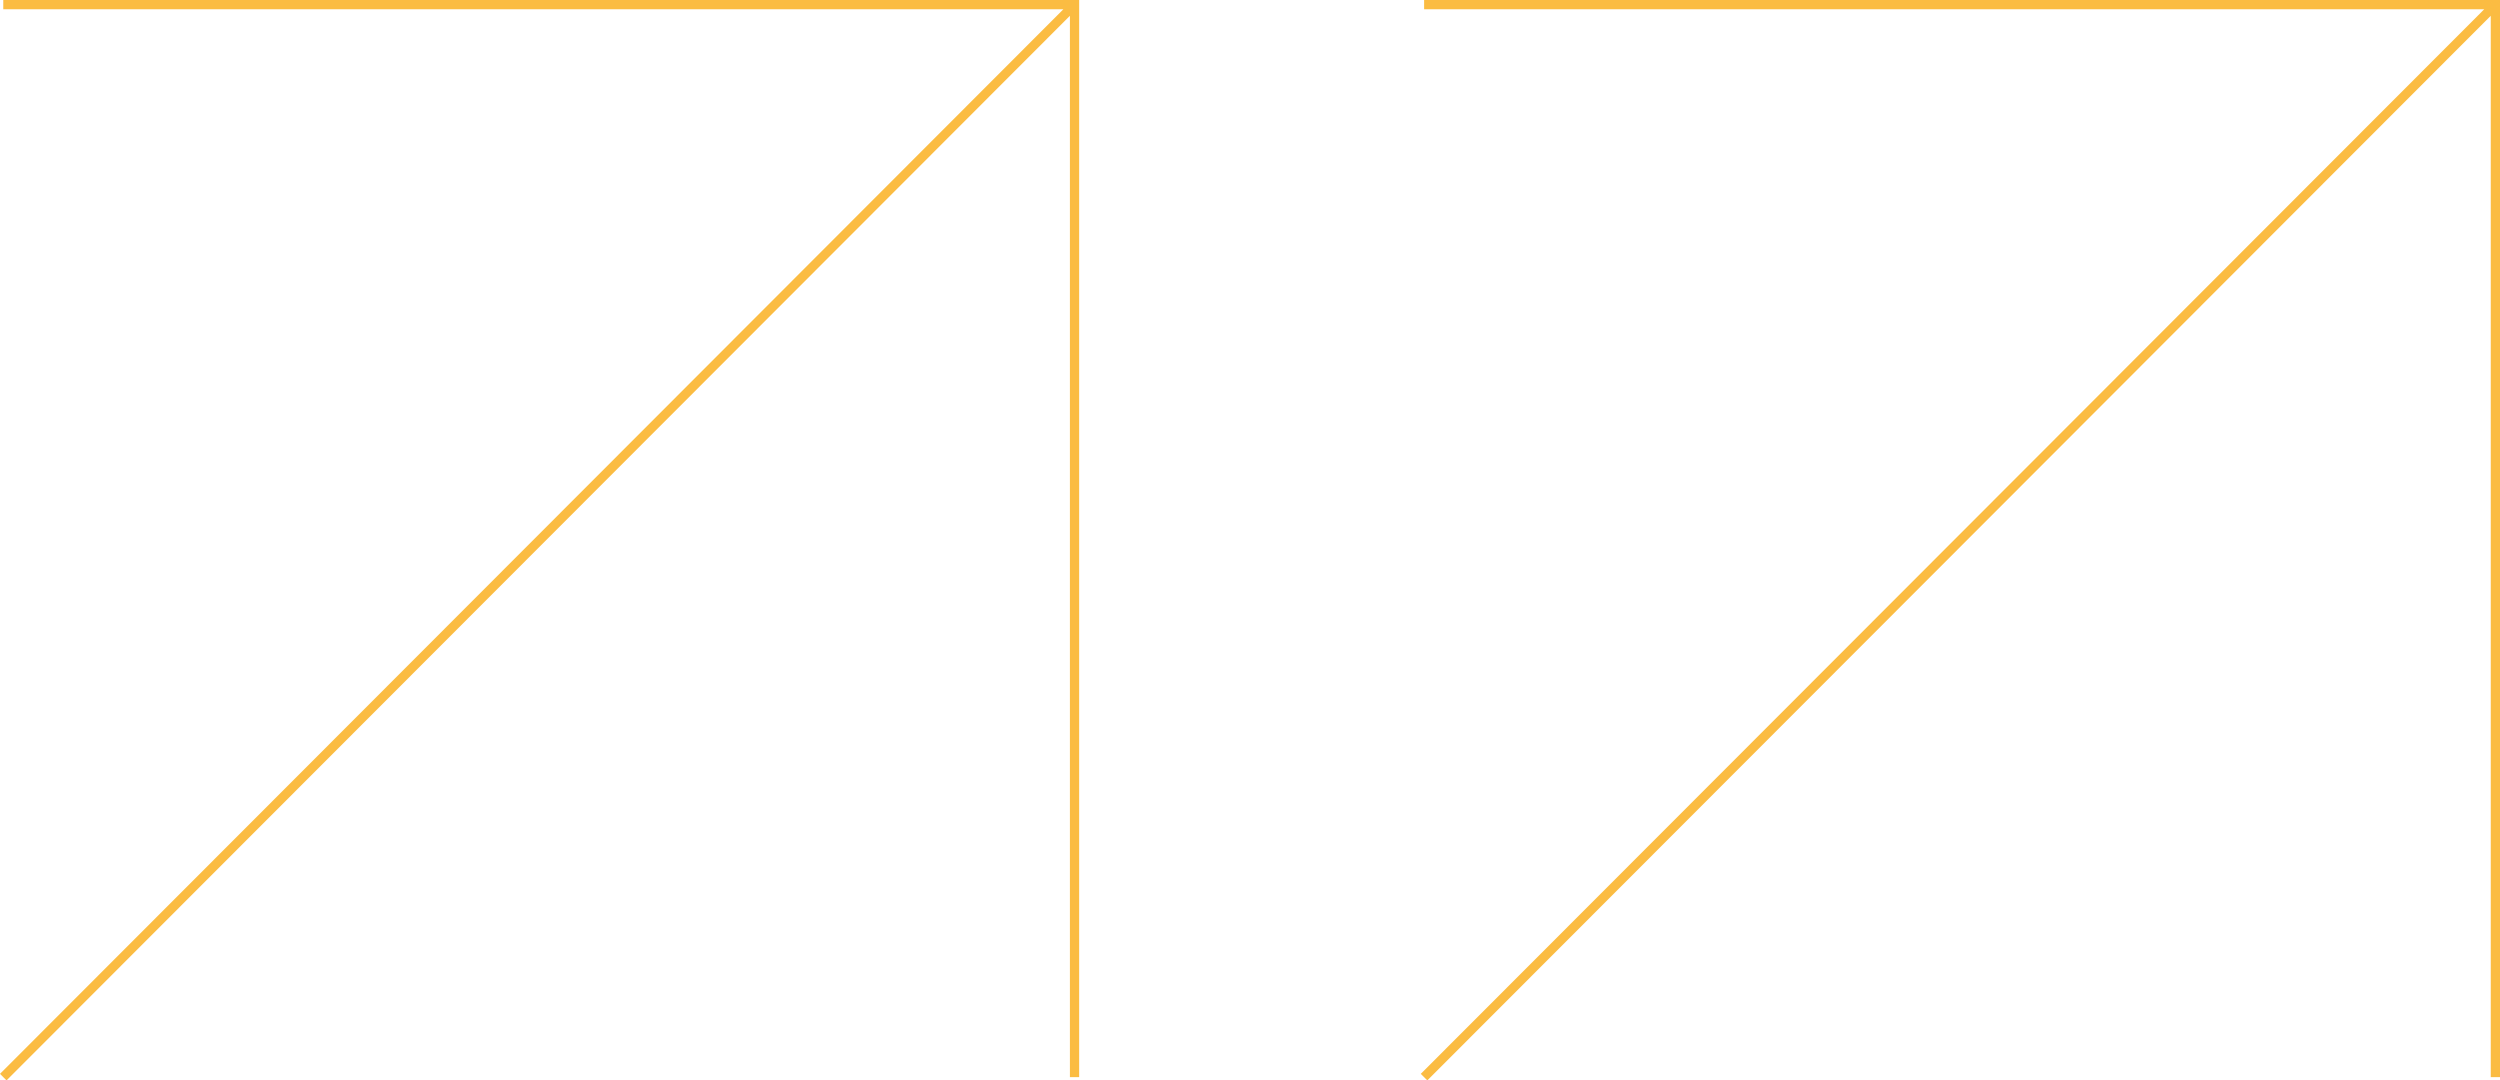 <?xml version="1.0" encoding="UTF-8"?>
<svg id="Capa_1" data-name="Capa 1" xmlns="http://www.w3.org/2000/svg" viewBox="0 0 405.27 175.14">
  <defs>
    <style>
      .cls-1 {
        fill: none;
        stroke: #fbbc42;
        stroke-miterlimit: 10;
        stroke-width: 1.5px;
      }
    </style>
  </defs>
  <path class="cls-1" d="M230.85,174.61L404.52.75M404.52,174.61V.75h-173.66"/>
  <path class="cls-1" d="M.53,174.61L174.19.75M174.19,174.61V.75H.53"/>
</svg>